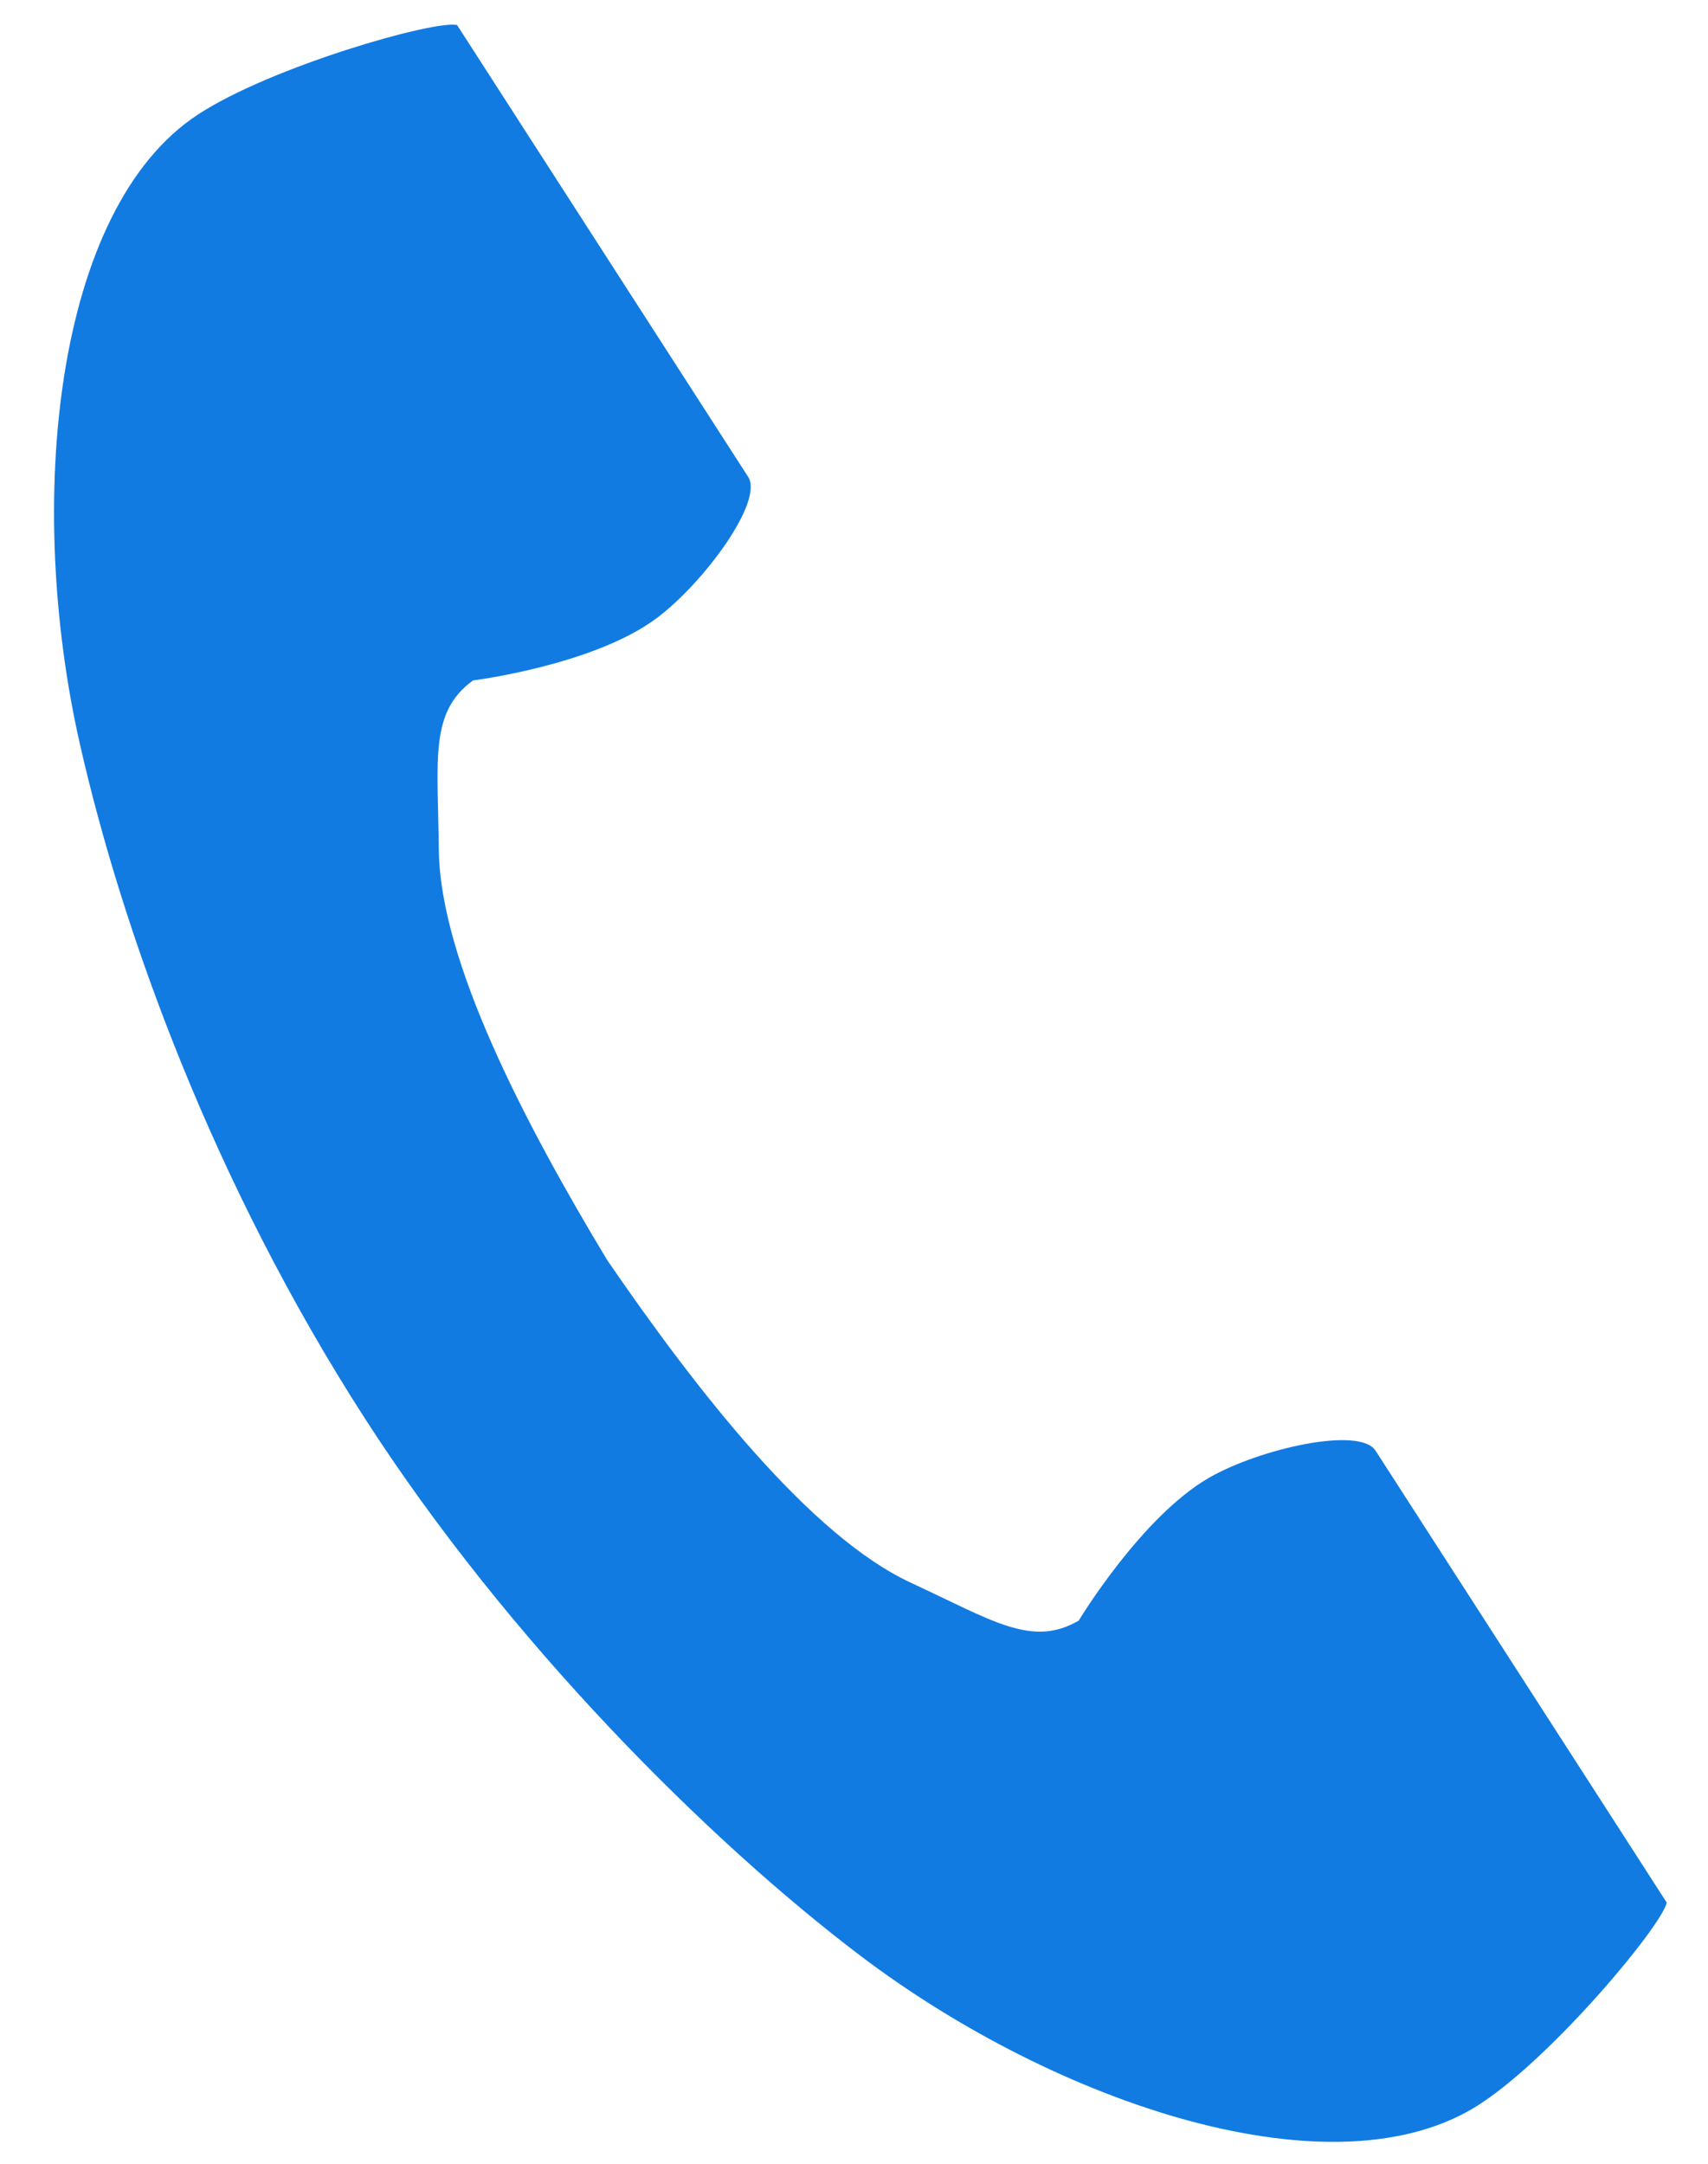 <svg width="30" height="38" viewBox="0 0 30 38" fill="none" xmlns="http://www.w3.org/2000/svg">
<path d="M3.482 2.008C0.943 3.665 0.445 8.845 1.403 13.066C2.149 16.353 3.736 20.763 6.412 24.915C8.929 28.822 12.441 32.324 15.118 34.351C18.557 36.953 23.459 38.607 25.997 36.95C27.281 36.112 29.188 33.823 29.275 33.413C29.275 33.413 28.157 31.677 27.911 31.296L24.161 25.477C23.883 25.044 22.135 25.44 21.247 25.946C20.05 26.629 18.947 28.461 18.947 28.461C18.126 28.939 17.438 28.463 16.001 27.797C14.235 26.979 12.249 24.438 10.669 22.136C9.226 19.745 7.73 16.884 7.708 14.928C7.691 13.336 7.539 12.51 8.308 11.95C8.308 11.95 10.42 11.684 11.527 10.861C12.349 10.252 13.42 8.807 13.141 8.375L9.391 2.555C9.146 2.174 8.028 0.439 8.028 0.439C7.62 0.352 4.765 1.17 3.482 2.008Z" fill="#117BE2"/>
</svg>
